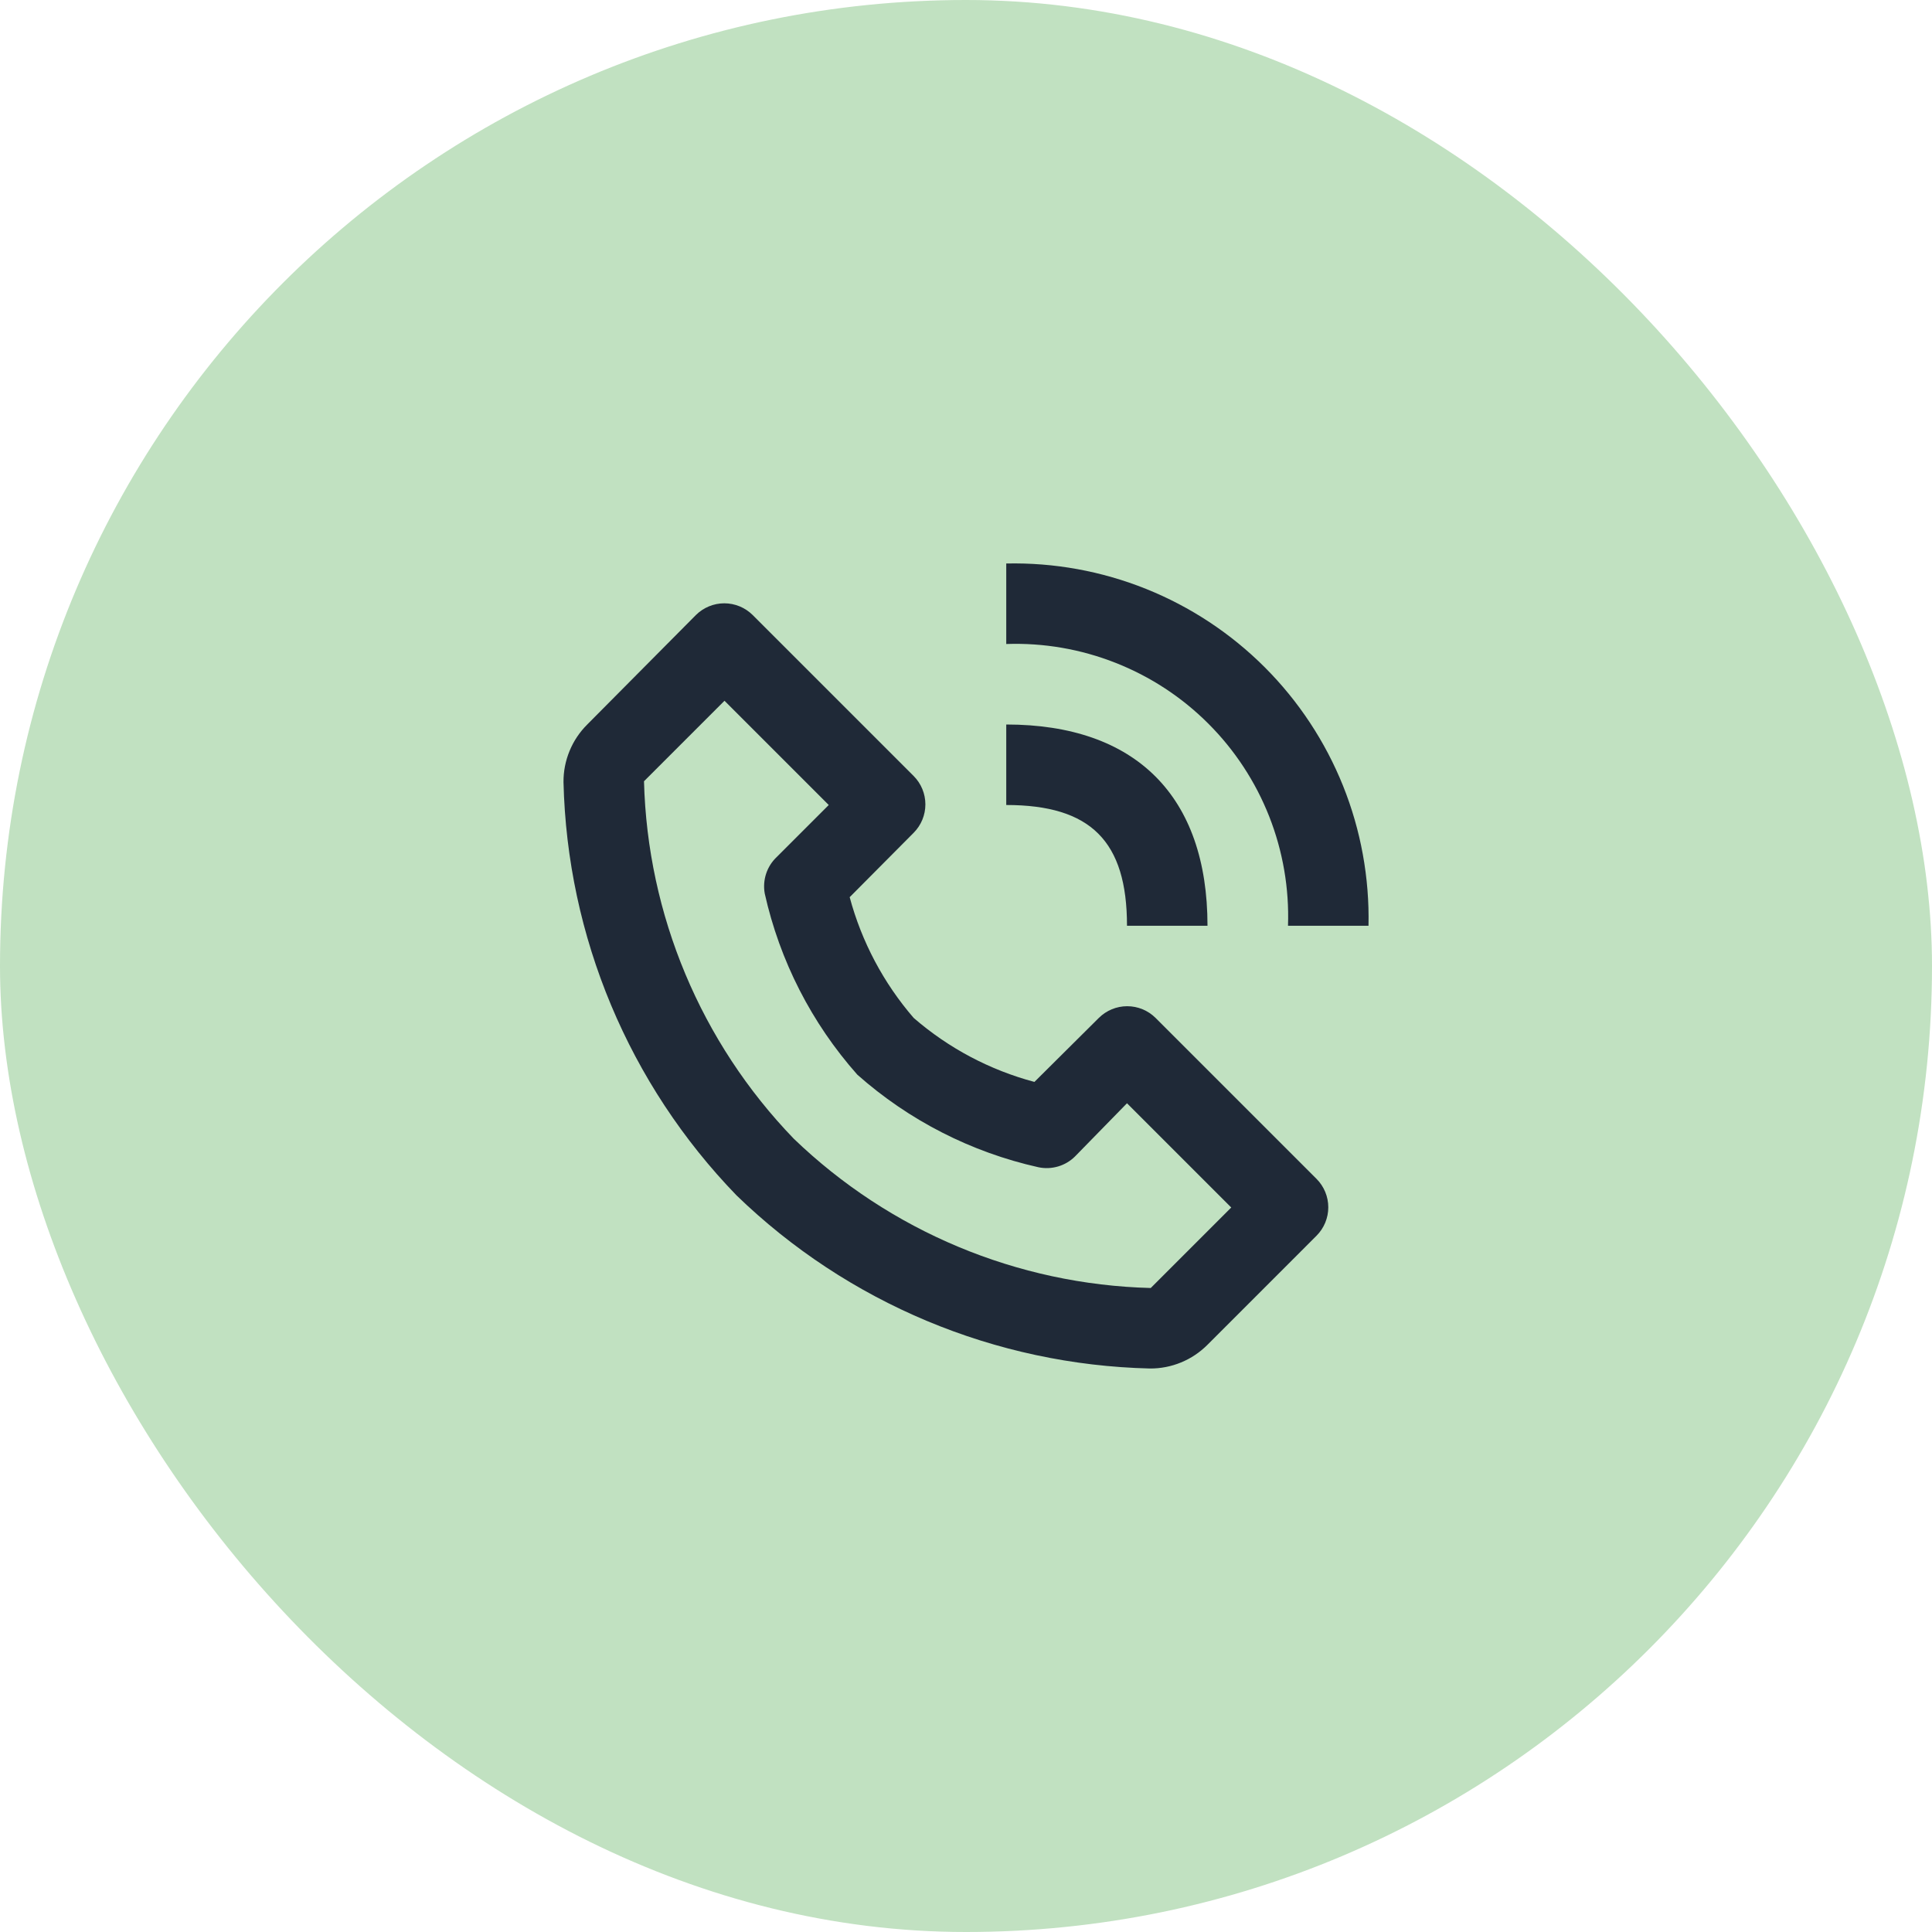 <svg width="48" height="48" viewBox="0 0 48 48" fill="none" xmlns="http://www.w3.org/2000/svg">
<rect width="48" height="48" rx="24" fill="#C1E1C1"/>
<g clip-path="url(#clip0_119_8386)">
<path d="M28.57 34C28.836 34.002 29.099 33.95 29.344 33.849C29.59 33.748 29.813 33.598 30 33.41L32.71 30.7C32.896 30.513 33.001 30.259 33.001 29.995C33.001 29.731 32.896 29.477 32.71 29.29L28.71 25.29C28.523 25.104 28.269 24.999 28.005 24.999C27.741 24.999 27.487 25.104 27.3 25.29L25.7 26.88C24.592 26.585 23.566 26.041 22.7 25.29C21.951 24.423 21.407 23.397 21.11 22.29L22.7 20.69C22.886 20.503 22.991 20.249 22.991 19.985C22.991 19.721 22.886 19.467 22.7 19.28L18.7 15.28C18.513 15.094 18.259 14.989 17.995 14.989C17.731 14.989 17.477 15.094 17.29 15.28L14.59 18C14.402 18.187 14.252 18.41 14.151 18.656C14.05 18.901 13.998 19.164 14 19.43C14.091 23.272 15.626 26.939 18.3 29.7C21.061 32.374 24.728 33.909 28.57 34ZM18 17.41L20.59 20L19.3 21.29C19.178 21.404 19.086 21.548 19.034 21.707C18.982 21.866 18.97 22.035 19 22.2C19.373 23.871 20.164 25.419 21.3 26.7C22.581 27.836 24.129 28.627 25.8 29C25.962 29.034 26.13 29.027 26.289 28.98C26.448 28.933 26.593 28.847 26.71 28.73L28 27.41L30.59 30L28.59 32C25.274 31.915 22.11 30.591 19.72 28.29C17.413 25.899 16.086 22.731 16 19.41L18 17.41ZM32 23H34C34.026 21.811 33.811 20.629 33.368 19.525C32.925 18.422 32.263 17.419 31.422 16.578C30.581 15.737 29.578 15.075 28.475 14.632C27.371 14.189 26.189 13.974 25 14V16C25.928 15.968 26.852 16.127 27.716 16.468C28.58 16.808 29.365 17.322 30.021 17.979C30.678 18.635 31.192 19.42 31.533 20.284C31.873 21.148 32.032 22.072 32 23Z" fill="#1F2937"/>
<path d="M25 20C27.1 20 28 20.9 28 23H30C30 19.78 28.22 18 25 18V20Z" fill="#1F2937"/>
</g>
<defs>
<clipPath id="clip0_119_8386">
<rect width="24" height="24" fill="white" transform="translate(12 12)"/>
</clipPath>
</defs>
</svg>
